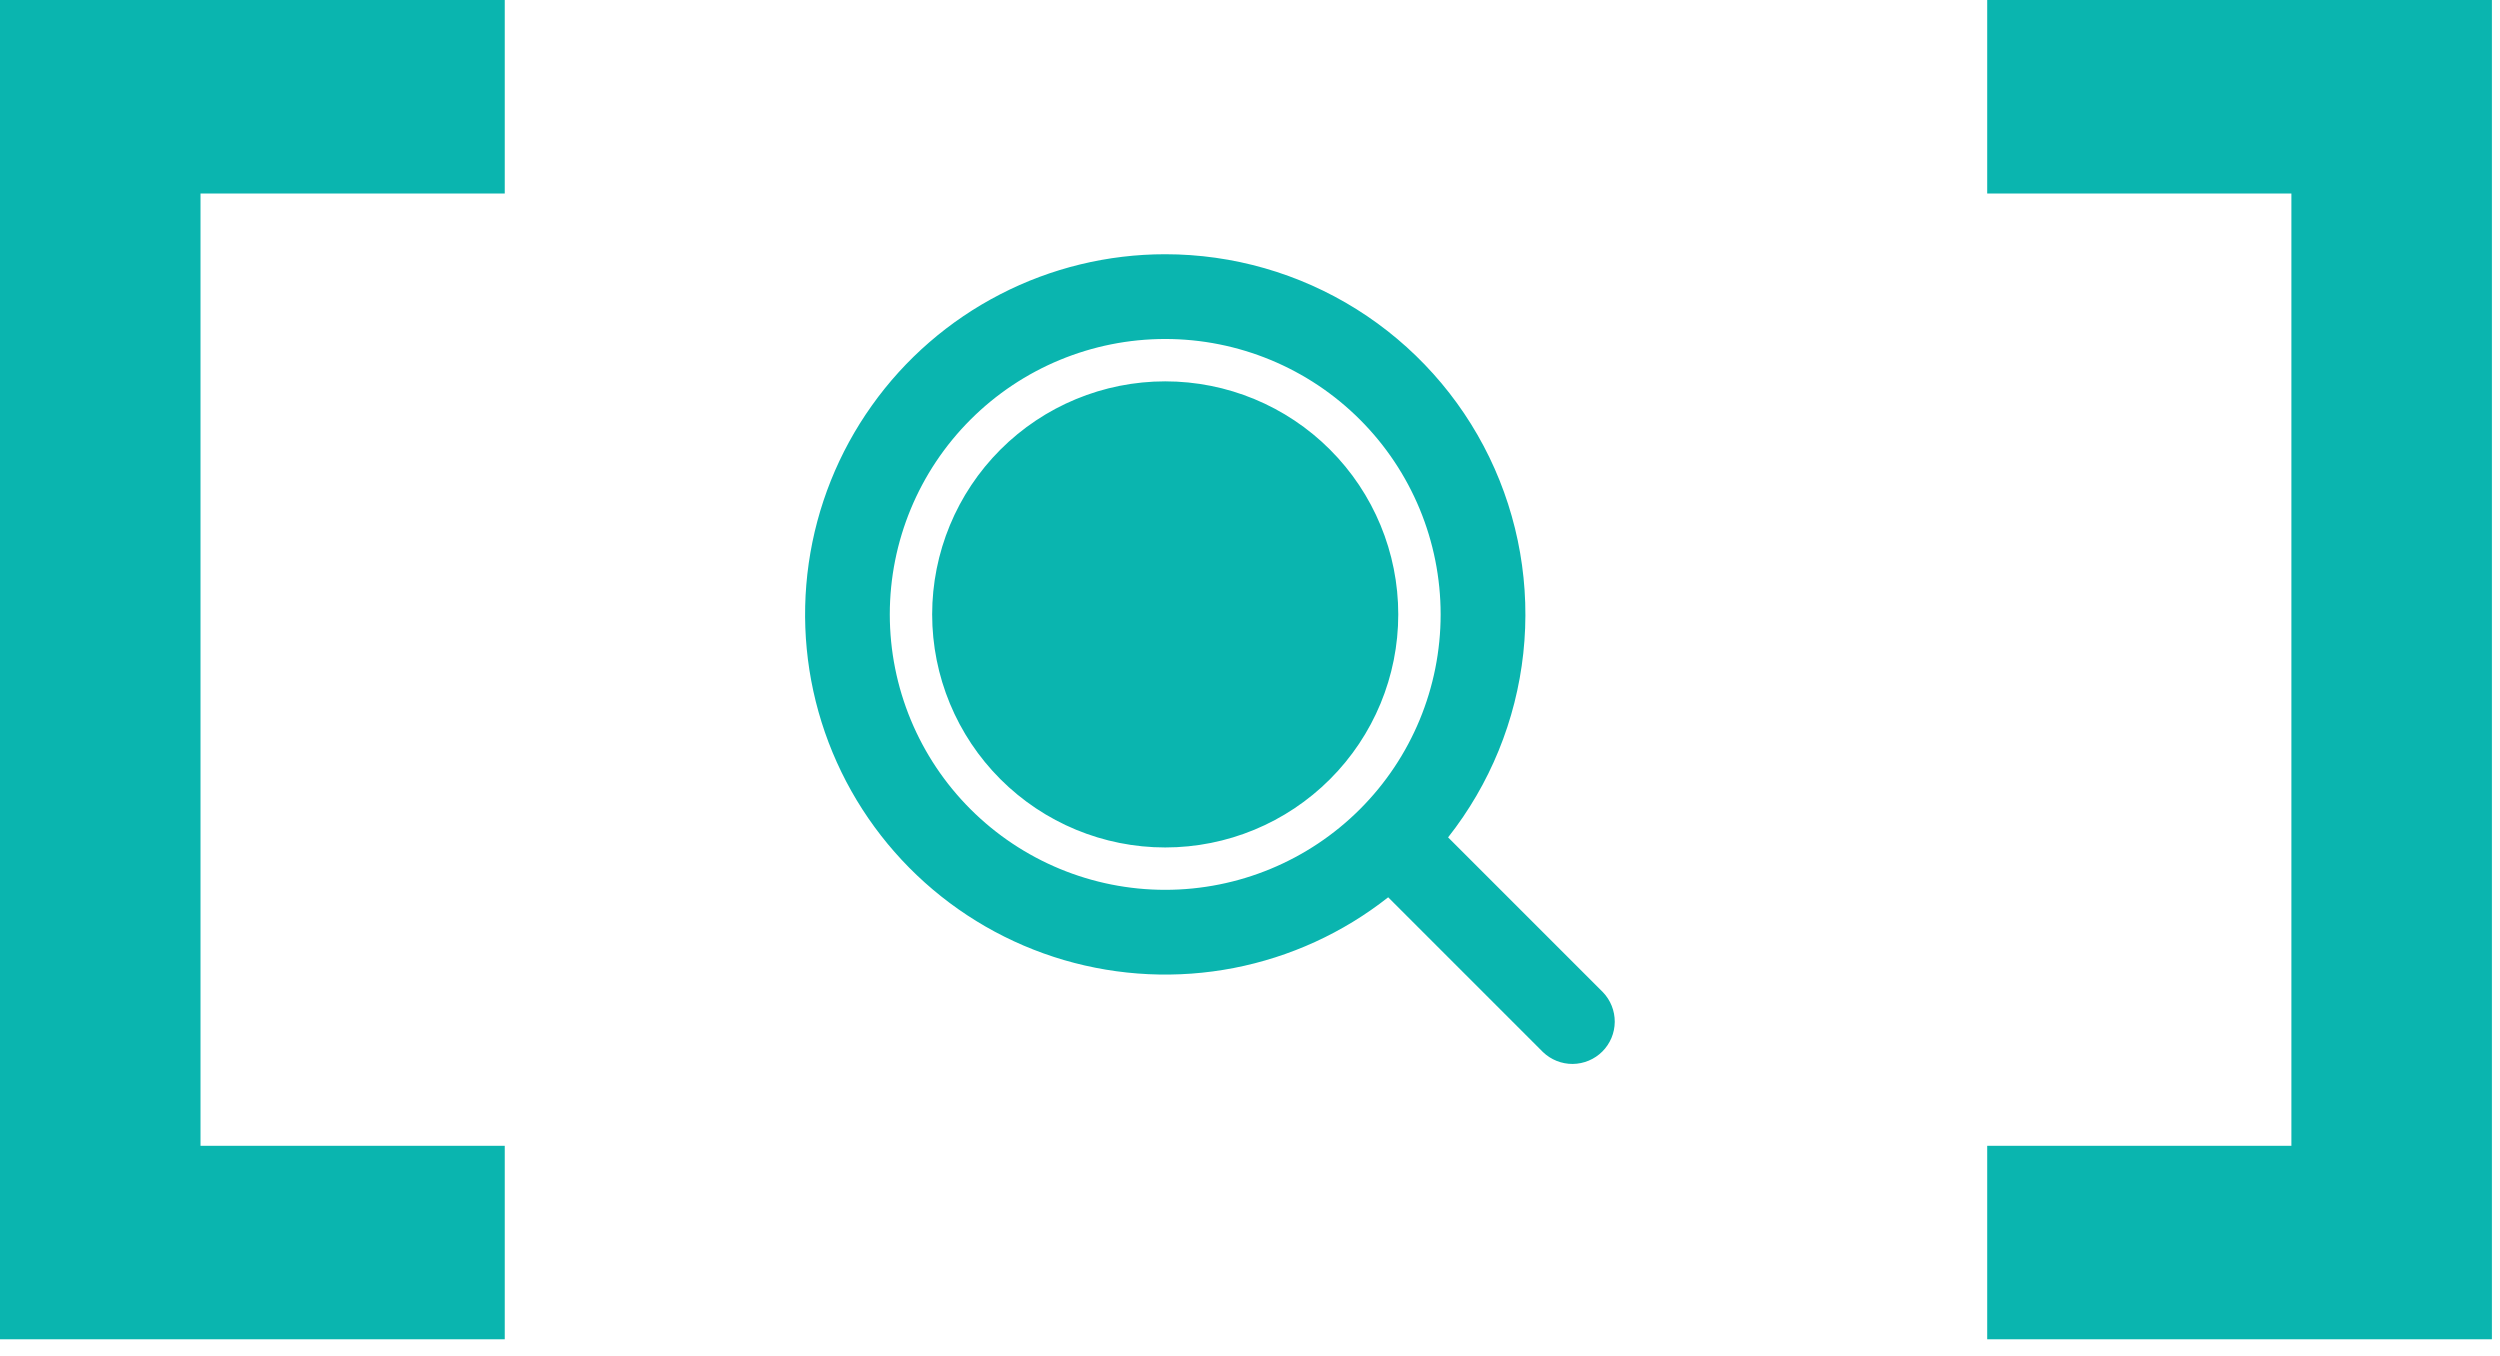 <?xml version="1.0" encoding="UTF-8"?> <svg xmlns="http://www.w3.org/2000/svg" width="59" height="32" viewBox="0 0 59 32" fill="none"><path d="M46.898 4.567L54.077 4.567L54.077 27.041L46.898 27.041L46.898 31.607L58.809 31.607L58.809 3.18998e-05L46.898 3.08585e-05L46.898 4.567Z" fill="#0AB5AF"></path><path d="M11.912 31.607L11.912 27.041L4.732 27.041L4.732 4.567L11.912 4.567L11.912 3.18998e-05L1.22862e-07 3.08585e-05L-2.64034e-06 31.607L11.912 31.607Z" fill="#0AB5AF"></path><path d="M27.499 6C29.095 6 30.659 6.449 32.012 7.296C33.364 8.143 34.451 9.354 35.148 10.79C35.844 12.226 36.122 13.829 35.95 15.416C35.778 17.002 35.163 18.509 34.175 19.762L37.827 23.414C38.009 23.603 38.11 23.855 38.108 24.117C38.106 24.38 38.001 24.63 37.815 24.816C37.63 25.001 37.379 25.106 37.117 25.109C36.855 25.111 36.602 25.01 36.413 24.828L32.761 21.176C31.697 22.015 30.447 22.587 29.116 22.845C27.786 23.103 26.413 23.038 25.112 22.658C23.811 22.277 22.62 21.59 21.639 20.656C20.657 19.721 19.913 18.565 19.469 17.285C19.025 16.004 18.894 14.636 19.086 13.294C19.278 11.952 19.789 10.676 20.575 9.572C21.36 8.467 22.399 7.567 23.604 6.946C24.808 6.324 26.144 6 27.499 6ZM27.499 8C25.775 8 24.122 8.685 22.903 9.904C21.684 11.123 20.999 12.776 20.999 14.5C20.999 16.224 21.684 17.877 22.903 19.096C24.122 20.315 25.775 21 27.499 21C29.223 21 30.877 20.315 32.096 19.096C33.315 17.877 33.999 16.224 33.999 14.5C33.999 12.776 33.315 11.123 32.096 9.904C30.877 8.685 29.223 8 27.499 8ZM27.499 9C28.958 9 30.357 9.579 31.388 10.611C32.42 11.642 32.999 13.041 32.999 14.5C32.999 15.959 32.42 17.358 31.388 18.389C30.357 19.421 28.958 20 27.499 20C26.041 20 24.642 19.421 23.61 18.389C22.579 17.358 21.999 15.959 21.999 14.5C21.999 13.041 22.579 11.642 23.61 10.611C24.642 9.579 26.041 9 27.499 9Z" fill="#0AB5AF"></path></svg> 